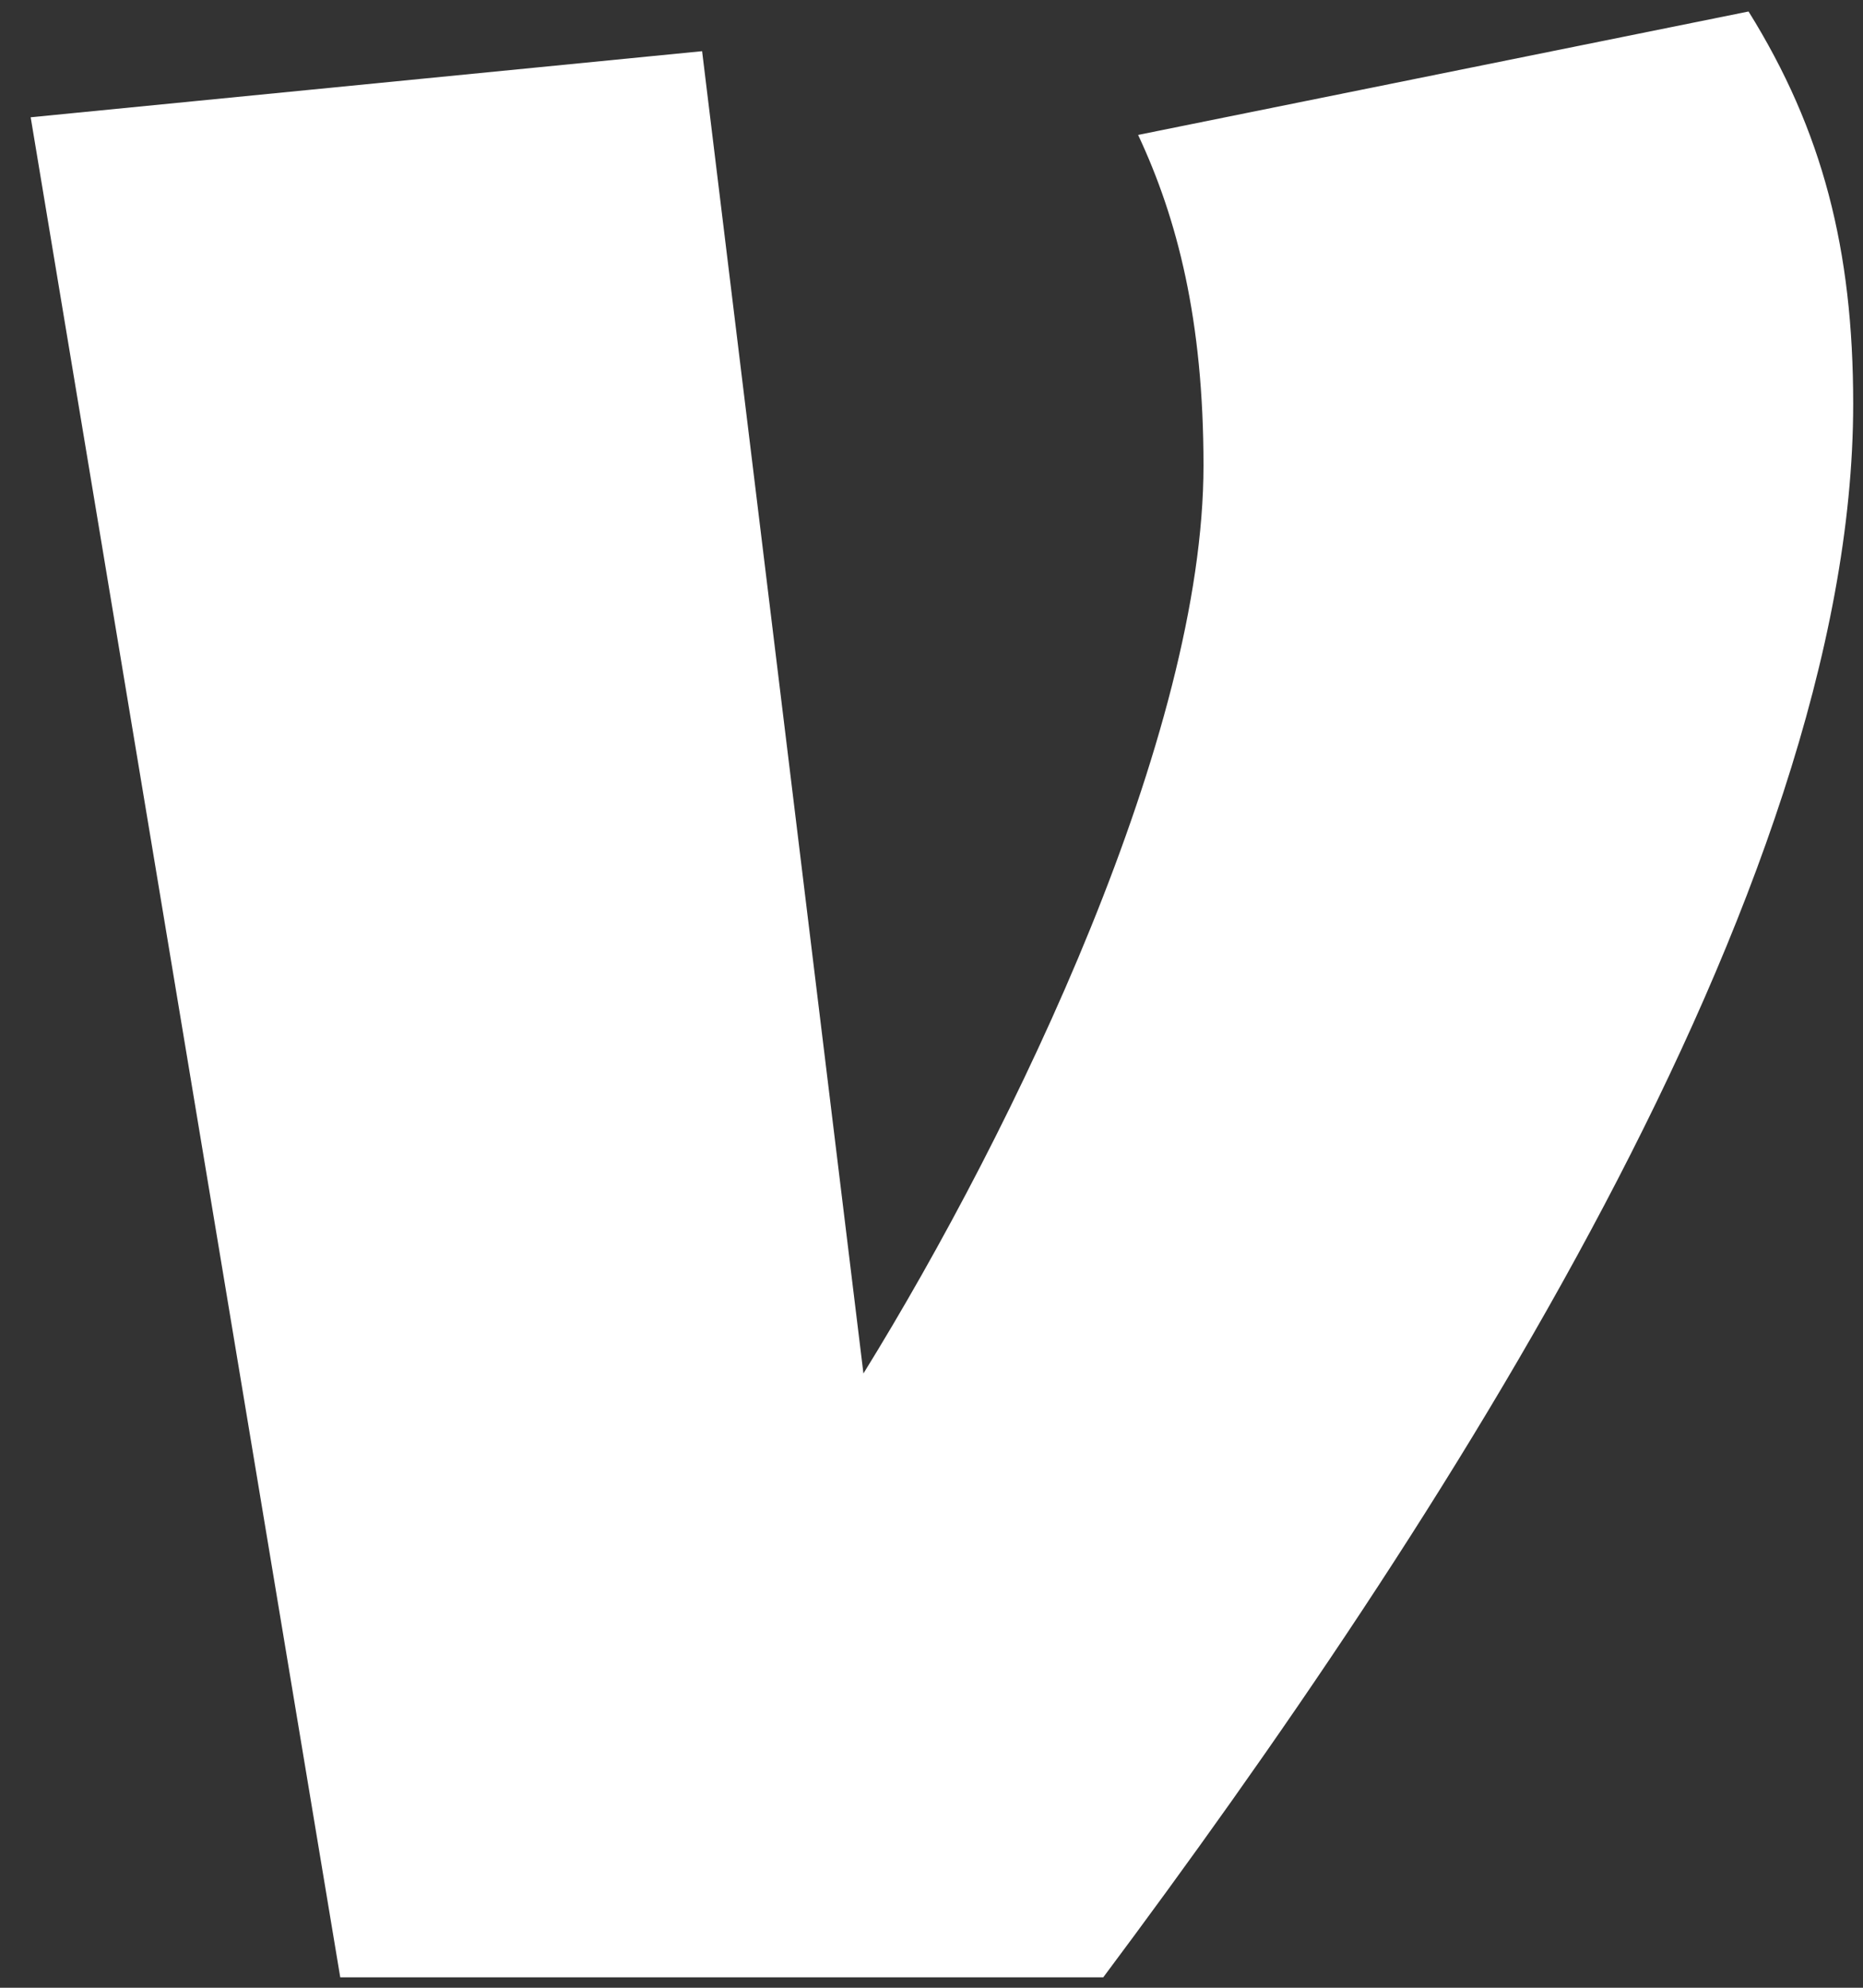 <svg class="" width="30" height="32" viewBox="0 0 30 32" fill="none" xmlns="http://www.w3.org/2000/svg"><rect x="0" y="0" width="30" height="32" fill="#333333" stroke="none"/><path d="M28.157 0.185C29.35 2.101 29.842 4.017 29.842 6.501C29.842 14.377 23.172 24.594 17.766 31.832H5.479L0.494 1.888L11.306 0.824L13.904 22.111C16.361 18.137 19.38 11.822 19.38 7.494C19.38 5.152 18.959 3.52 18.327 2.172L28.157 0.185Z" fill="white"></path></svg>